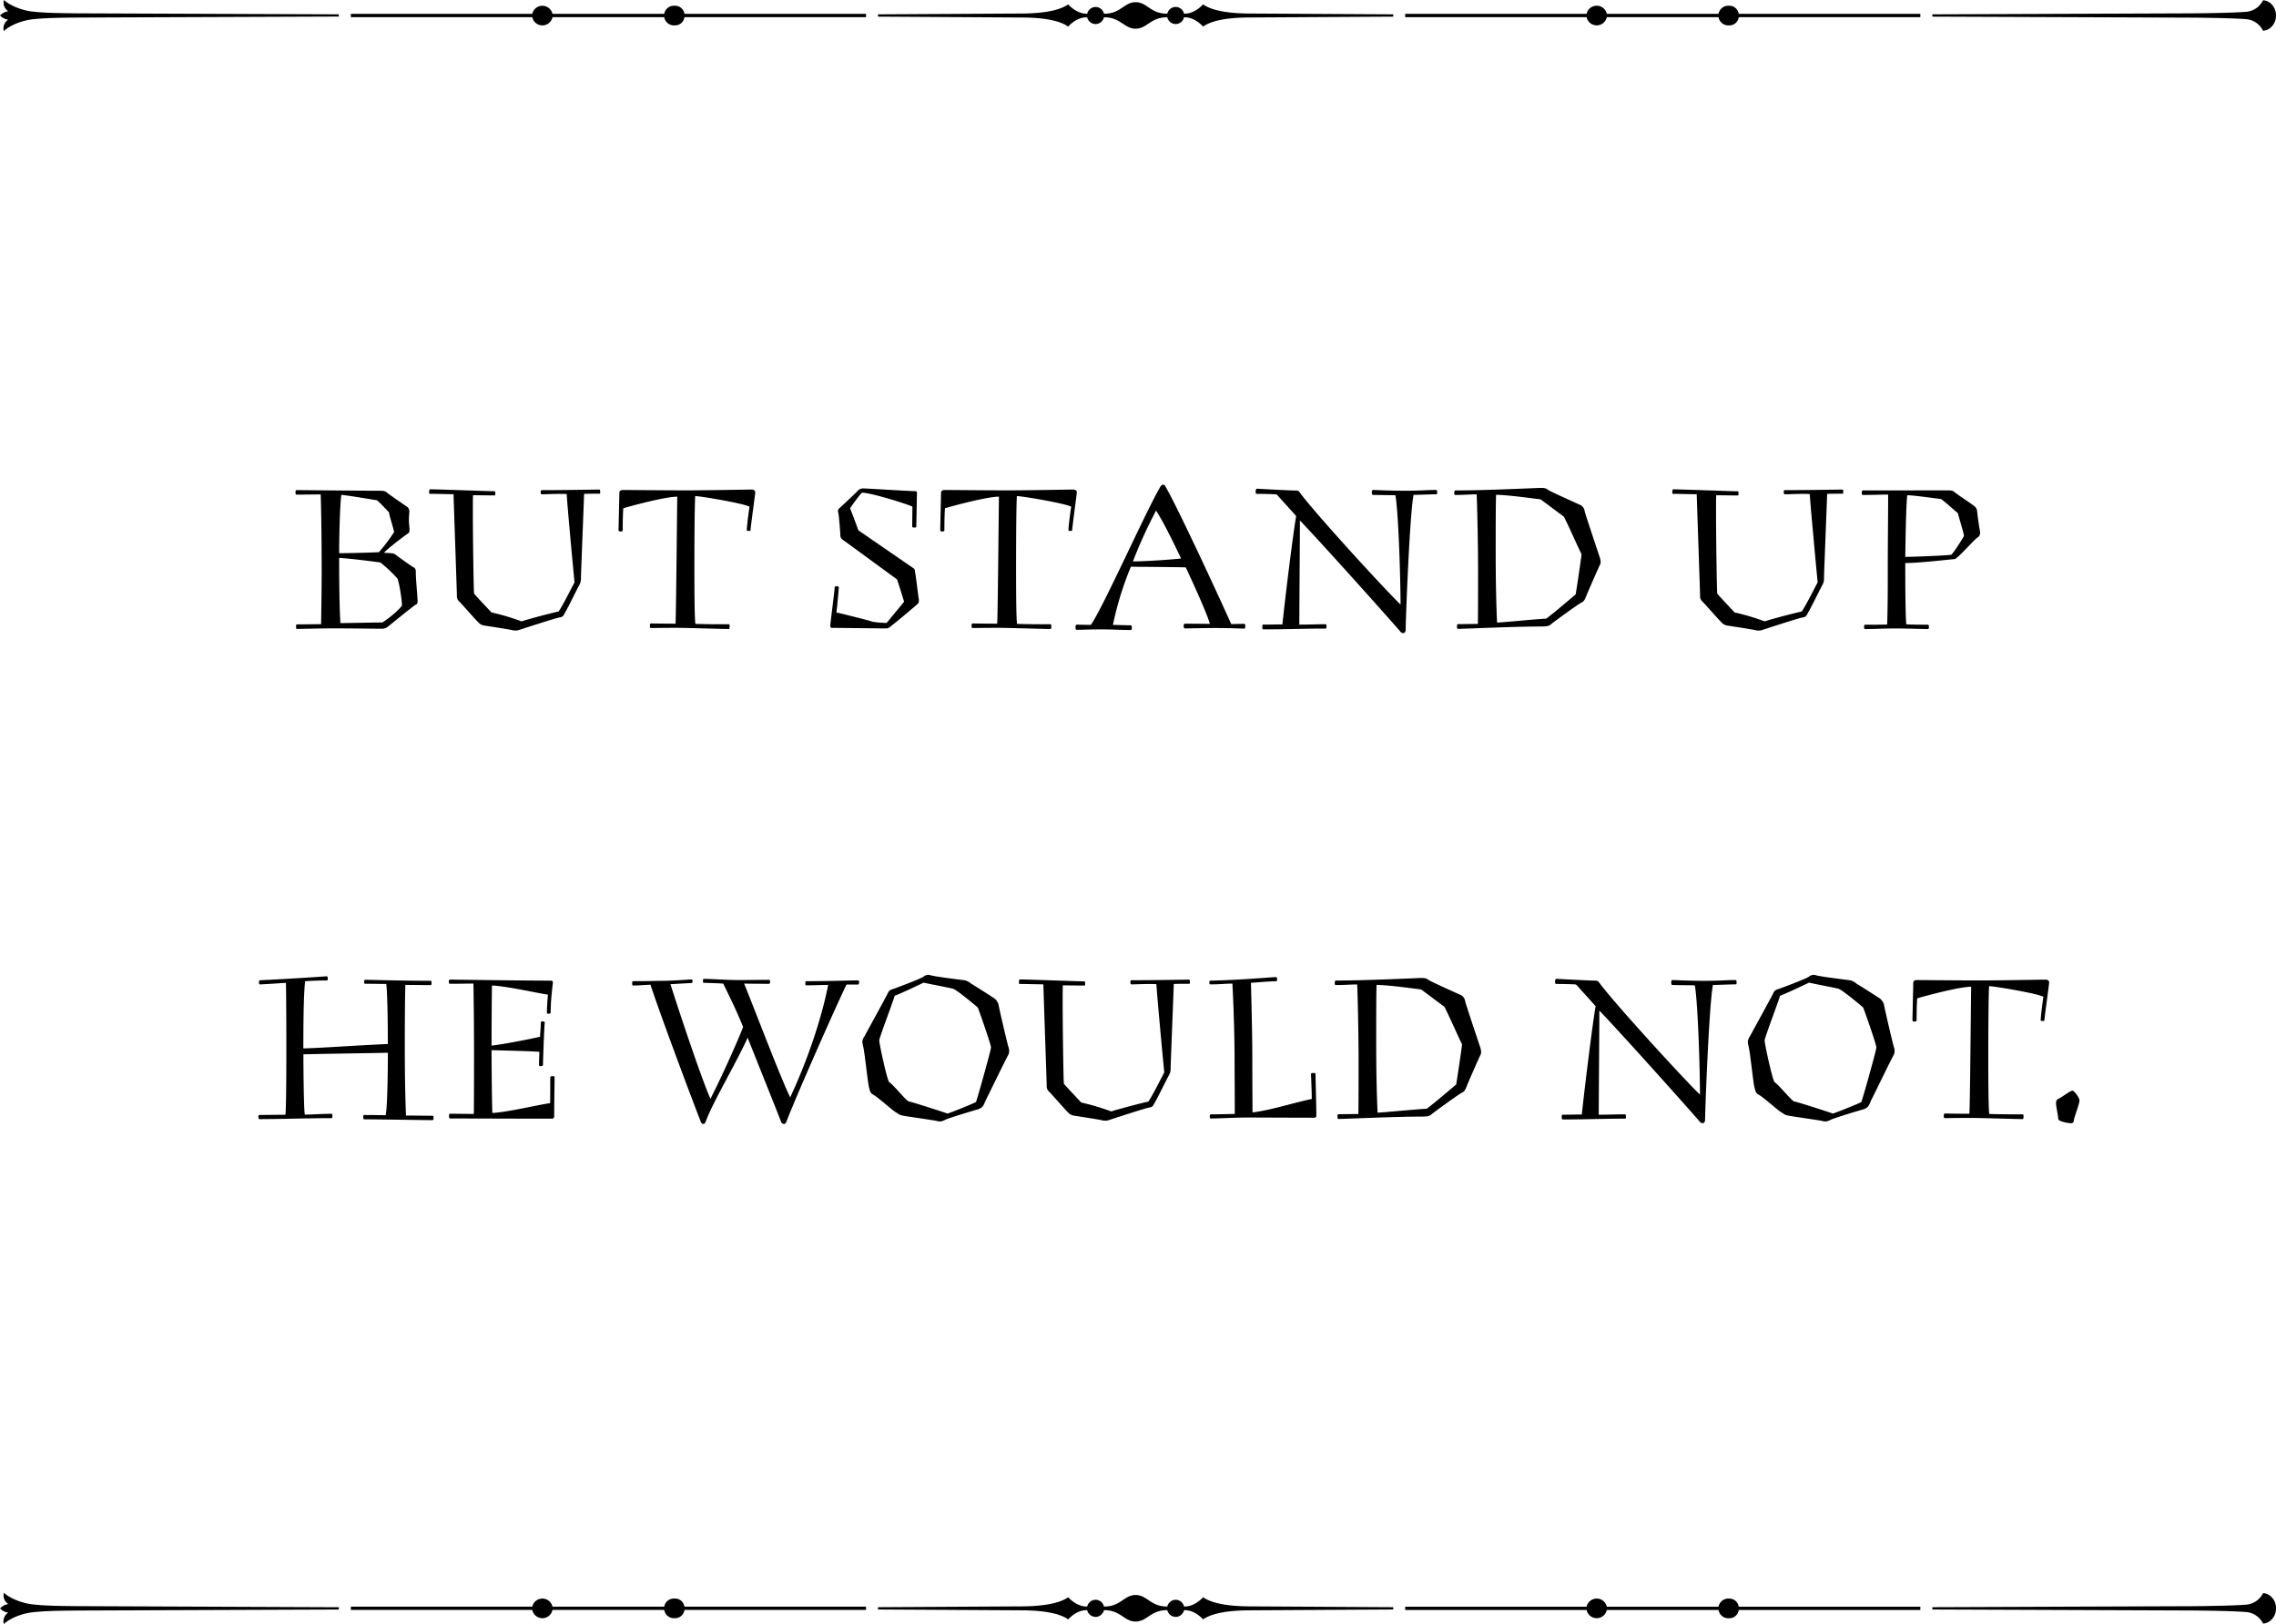 <svg viewBox="0 0 1040.16 742.24" xmlns="http://www.w3.org/2000/svg"><path d="M173.65 224.3c1.89 0 2.52.27 3.15.81 1.26 1.08 8.28 5.85 9.45 6.66a2.71 2.71 0 0 1 .81 2.07c0 .54-.18 2.34-.18 3.69 0 2.25.27 3.24.27 4.5 0 1-.09 1.44-.81 1.89-1.08.63-9.45 7-10.89 8.73 3.78.18 4.5.27 5.13.72 1.53 1.17 7 5.13 8.55 6 .72.45.9.9.9 2.16 0 3.15.81 11.43.81 13.14 0 .81-.09 1.44-.72 1.62-1.08.54-11.43 9-12.78 10.08a4.31 4.31 0 0 1-2.79 1c-3.42 0-14.4-.18-21.42-.18s-15 .27-17.28.27c-.54 0-.54-.54-.54-1.08s0-1 .54-1c2.52 0 8.28-.09 10.89-.09.09-4.77.27-17 .27-23.94 0-12-.18-28.53-.45-35.37-2.79 0-7.11.09-11.07.09-.36 0-.45-.45-.45-.9s0-1.17.45-1.17c12.69.12 31.86.3 38.16.3zM155 252.83c4.77 0 15.21-.27 18.18-.45a84.61 84.61 0 0 0 6.93-9.18c-.18-1.35-2.25-7.74-2.34-9.09-.81-.72-4.23-4.59-5.58-5.49-2.61-.36-12.78-2.16-16.2-2.43-.61 4.41-.99 18.09-.99 26.64zm.54 31.95c3.87 0 14.85-.27 19.17-.27 1.62-.9 7.2-5.13 9-7.74 0-2.16-1.08-9.81-2.07-12.33a61.83 61.83 0 0 0-7.83-7.38c-3-.36-12.69-1.71-18.81-2.07 0 6.57 0 19.71.56 29.79zM259 225.83c-1-.09-2.25-.09-3.6-.09-2.7 0-6.39.18-7.65.18-.63 0-.63-.45-.63-.9s-.09-1 .54-1c10.62 0 24.75-.27 26.19-.27.45 0 .45.54.45 1s.09.9-.36.9c-1.71 0-5.76 0-7 .09 0 1-1.44 37-1.44 38.34a6 6 0 0 1-.81 3.42c-.63 1.08-5.22 10.44-6.21 12.06s-.9 2.34-2.61 2.61-14.54 4.41-18.87 5.83a5.45 5.45 0 0 1-1.35.18 7.5 7.5 0 0 1-2-.27c-1.17-.27-9.18-1.53-12.33-2a4.4 4.4 0 0 1-2.61-1.35c-1.53-1.44-8-8.91-8.82-9.63a3.31 3.31 0 0 1-1.08-2.79c0-1.26-1.53-44.82-1.53-46.26-1.62 0-8.19-.18-10.71-.18-.54 0-.45-.36-.45-.81s.09-1.26.36-1.26c3.15 0 27.72.9 29.43.9.54 0 .45.45.45 1s.09.9-.45.9c-2.34 0-8.19-.09-9.72-.09-.09 1-.09 3.78-.09 7.29 0 12.6.36 35.91.54 37.62 1 1.35 6.57 7.11 7.92 8.64a105.5 105.5 0 0 1 13.8 4.11c2.88-1 14.49-4.05 16.92-4.5 2.07-3 6-11 7.29-13.32-.72-7.18-3.42-36.39-3.57-40.35zm54.3-1.71c9.72 0 27.81-.36 30.24-.36.9 0 1.62.45 1.62 1.26S343 241 343 242.39c0 .18-.36.27-.81.27s-.9-.09-.9-.27c0-1.62.9-8.82 1.26-10.8-2.79-1.53-22-4.77-24.84-4.86-.27 5-.36 19.35-.36 32.85 0 12.42.09 22.95.45 25.56 4.86.18 9.81.18 15.3.18.27 0 .36.45.36 1s-.09 1.17-.36 1.17c-2.7 0-19.44-.54-24.12-.54-5.22 0-9.27.09-11.43.09-.54 0-.54-.36-.54-1s.09-1.08.45-1.08c2.34 0 5.94.09 11.25.09.27-1.8.72-52.92.81-58.05-5.4 0-21.15 4.23-24.66 5.31-.09 1.17-.27 4-.27 10.17 0 .27-.54.45-1 .45s-.9-.18-.9-.54c0-1.26.36-15.66.36-17 0-1.08.54-1.44 1.89-1.44 1.54-.01 18.64.17 28.36.17zm105.03.36c.63 0 .72.36.72 1 0 1.44-.27 13.5-.27 15 0 .54-.27.63-.81.63-.9 0-1.08-.09-1.08-.63 0-1.17.09-7.47.09-8.91-1.71-1-18.9-6.39-23-6.39-1.35 1.08-4.5 5.76-5.49 7.11 1 2.43 3.24 8.46 3.78 10.08L417.88 260c.63 1.89 1.8 13.32 2.07 14 0 1.26-.09 1.71-.63 2.07-.54.54-10.44 8.91-11.79 9.81-1.17 1-1.44 1.35-2.88 1.35s-23.4-.27-24.48-.27c-.45 0-.72-.18-.72-1.08s2-16 2-17.37c0-.54.36-.54.81-.54s1.08 0 1.08.45c0 1.08-.9 10.26-1.08 11.52 1 .18 15.39 3.69 16.47 4.23a43.78 43.78 0 0 0 6.48.54l8-9.72c-.45-1.26-2.7-8.82-3.33-10.26-1.26-.81-23.31-17.1-24.84-18.09a2.49 2.49 0 0 1-1-2.16c0-.72-.63-9-.9-10a4 4 0 0 1-.18-.9 1.73 1.73 0 0 1 .81-1.44c1.26-1.08 7.38-6.93 8-7.56a3.45 3.45 0 0 1 2.7-1.35c2.62.08 21.25 1.25 23.86 1.25zm41.94-.36c9.72 0 27.8-.36 30.23-.36.9 0 1.62.45 1.62 1.26S490 241 490 242.39c0 .18-.36.27-.81.27s-.9-.09-.9-.27c0-1.62.9-8.82 1.26-10.8-2.79-1.53-21.95-4.77-24.83-4.86-.27 5-.36 19.35-.36 32.85 0 12.42.09 22.95.45 25.56 4.86.18 9.81.18 15.3.18.27 0 .36.45.36 1s-.09 1.17-.36 1.17c-2.7 0-19.44-.54-24.12-.54-5.22 0-9.27.09-11.43.09-.54 0-.54-.36-.54-1s.09-1.08.45-1.08c2.34 0 5.94.09 11.25.09.27-1.8.72-52.92.81-58.05-5.4 0-21.15 4.23-24.66 5.31-.09 1.17-.27 4-.27 10.17 0 .27-.54.45-1 .45s-.9-.18-.9-.54c0-1.26.36-15.66.36-17 0-1.08.54-1.44 1.89-1.44 1.5-.01 18.6.17 28.32.17zm72.34-1.8c6.39 11 28.35 58.86 30.06 62.91 1.71 0 4.77-.09 6-.09.36 0 .45.63.45 1 0 .63-.09 1.17-.45 1.17-.9 0-6.66-.27-13.41-.27-5.49 0-11.25.18-13.68.18-.54 0-.63-.54-.63-1.08s.09-1.08.63-1.08c4.68 0 10.53.09 11.34.09-.72-3.06-5.67-14.4-11-25.83-3.6-.09-18.09-.27-25.11-.27a147.49 147.49 0 0 0-8.19 26.55c3.6.09 5.31.18 8.1.18.45 0 .54.54.54.9 0 .9-.09 1.26-.54 1.26-5.31 0-8-.27-13.14-.27-7 0-7.47.18-11.52.18-.45 0-.54-.54-.54-1.17s.09-1.17.63-1.17c1.89 0 3.42.09 6.39.09 5.76-8.28 24.75-51.12 31.68-63 .45-.81.9-1.08 1.26-1.08a1.22 1.22 0 0 1 1.13.8zm-14.85 34.29c6.84-.09 17.19-.81 22-1.35-4.41-9.36-8.91-18.18-11.43-21.87a210.13 210.13 0 0 0-10.57 23.22zm74.61-32.4a1.69 1.69 0 0 1 1.53.72c6 8.46 38.61 44.1 46.17 51.39 0-10.8-.9-41.49-2.34-49.95-1.35-.09-9-.09-10.26-.18-.36 0-.54-.36-.54-1.26 0-.54.27-1 .54-1 1.17 0 6.93.36 14.67.36 6.84 0 10.71-.36 13.86-.36.72 0 .81.18.81 1.08s-.09.9-.63.9c-2.43 0-7.83.27-10.17.27-1.8 9.18-3.6 57.51-3.6 61.56 0 1.08-.54 1.62-1.17 1.62a2 2 0 0 1-1.44-.9c-2.25-2.7-33.12-37.35-45.72-50.58 0 8.1-.27 39.51-.27 47.61 3.69 0 8.37-.18 11.79-.18.45 0 .63 0 .63 1.08 0 .9-.09.9-.63.9-9 0-18 .36-27.9.36-.72 0-.81-.09-.81-1 0-.72 0-1.17.45-1.17 3.06 0 6.12-.09 8.73-.09 1.44-13.68 4.95-42.12 6.3-49.5-3.06-3.51-7.83-8.64-8.46-9.45a1.62 1.62 0 0 0-1.44-.54c-1.35-.09-5.67-.18-8-.18-.54 0-.63-.36-.63-1s.09-1.35.81-1.35c4.67.3 16.01.84 17.72.84zm111.7-1.21c1.8 0 2.52.18 3.42.9 1.08.81 13.68 6.39 14.94 7a3.76 3.76 0 0 1 1.8 2.79c.18 1.08 6.57 20.07 7 21.42a7.27 7.27 0 0 1 .27 1.71 2.61 2.61 0 0 1-.27 1.26c-.36.63-5.58 12.51-6.21 14.13s-1.08 2.7-2.34 3.24-12.87 9-13.68 9.72-1.35 1.17-4.68 1.17c-12.24 0-34.92 1.08-38 1.08-.45 0-.45-.54-.45-1.08s0-1.08.45-1.08c2.34 0 6.48-.09 9.09-.09.09-7.11.09-17.37.09-24.3 0-9.63-.27-25.47-.63-34.92-2.88 0-5.85.27-9.81.27-.36 0-.45-.36-.45-.9s.18-1.17.45-1.17c13.09.06 37.39-1.15 39.01-1.15zm-20.52 28.8c0 14.94.27 24.84.63 32.76 3.69-.18 18.09-1.62 22.41-1.8 2.16-1.44 9-7.29 13.5-11.07.45-2.52 2.25-14.49 2.7-18.36-1.35-2.61-6.75-14.85-8.1-17.19l-10.62-7.92c-2.7-.27-13.5-1.89-20.34-2.07-.18 2.65-.18 19.39-.18 25.69zm143.54-25.97c-1-.09-2.25-.09-3.6-.09-2.7 0-6.39.18-7.65.18-.63 0-.63-.45-.63-.9s-.09-1 .54-1c10.62 0 24.75-.27 26.19-.27.45 0 .45.54.45 1s.09.9-.36.9c-1.71 0-5.76 0-7 .09 0 1-1.44 37-1.44 38.34a6 6 0 0 1-.81 3.42c-.63 1.08-5.22 10.44-6.21 12.06s-.9 2.34-2.61 2.61-14.49 4.41-18.81 5.85a5.45 5.45 0 0 1-1.35.18 7.5 7.5 0 0 1-2-.27c-1.17-.27-9.18-1.53-12.33-2a4.4 4.4 0 0 1-2.61-1.35c-1.53-1.44-8-8.91-8.82-9.63a3.31 3.31 0 0 1-1.08-2.79c0-1.26-1.53-44.82-1.53-46.26-1.62 0-8.19-.18-10.71-.18-.54 0-.45-.36-.45-.81s.09-1.26.36-1.26c3.15 0 27.72.9 29.43.9.54 0 .45.45.45 1s.09.9-.45.9c-2.34 0-8.19-.09-9.72-.09-.09 1-.09 3.78-.09 7.29 0 12.6.36 35.91.54 37.62 1 1.35 6.57 7.11 7.92 8.64a105.5 105.5 0 0 1 13.77 4.09c2.88-1 14.49-4.05 16.92-4.5 2.07-3 6-11 7.29-13.32-.69-7.18-3.42-36.39-3.6-40.35zm62.82-1.71c2 0 2.61.18 3.24.72 1.17 1.08 8.37 5.76 9.36 6.66a3.38 3.38 0 0 1 1.08 2.34c.09.72.54 5 1.35 9.27 0 1.53-.45 2.07-1 2.43-2 1.26-9.27 9.9-10.71 10-1.71.09-15.93 1.8-22.5 1.8 0 16.47.18 24.39.45 28 3.06.18 6 .18 9.72.18.63 0 .63.36.63 1s0 1-.63 1c-1 0-9.36-.27-14.13-.27-7.11 0-10.35.27-14.31.27-.54 0-.54-.54-.54-1.08s0-.9.54-.9c2.7 0 5.94 0 10-.09.27-8.73.27-16.65.27-23.58 0-14.22.18-27.27.18-35.82-2.79 0-7.65.18-11.61.18-.36 0-.45-.45-.45-.9s.09-1.17.45-1.17zm-19.17 30.42c5-.09 18.81-.63 21.06-1 1.35-1.35 4.86-6.93 5.76-8.55-.09-1.44-2.34-8.46-2.79-10.44-.81-.63-6.39-5.67-7.74-6.48-2-.18-12.15-1.71-15.39-1.71-.45 3.52-.72 14.77-.9 28.18zM149.16 446.23c.54 0 .63.27.63 1.08 0 .45-.09.81-.45.81-2.61 0-8 .18-9.9.36-.45 4-.81 11.88-.81 30.69 8.37-.18 23.76-1.35 38.61-2 0-12.87-.27-24.39-.72-27.45-1.89 0-6.93-.09-9.54-.09-.54 0-.54-.27-.54-.81s0-1 .54-1c2.52 0 16.2.45 29.79.45.27 0 .45.09.45.9s-.09 1.08-.45 1.08c-3 0-8.55-.09-11.52-.09-.25 9.12-.25 20.84-.25 29.37 0 15.21.36 25.74.54 30.33 3.24 0 9 .09 12.15.09.36 0 .45.45.45 1s-.09 1-.45 1c-5.58 0-25.38-.36-31.23-.36-.36 0-.45-.45-.45-.9 0-.81.09-1.08.36-1.08 4.32 0 6.3.09 9.9.09.9-4.32 1-24.48 1-28.53-7.56.18-29.07.45-38.61.72 0 7.47.18 24.93.63 27.54 3.69 0 7.92-.36 12.24-.36.27 0 .36.18.36 1.08 0 .63 0 .9-.36.9-9.81 0-24.12.45-33 .45-.27 0-.45-.45-.45-1s.09-.9.45-.9c2.7 0 7-.09 11.88-.09.18-.63.45-6.21.45-29.52 0-18.18-.09-25.74-.18-30.78-2.88.18-7.92.54-11.88.72-.36 0-.45-.54-.45-1s.18-.9.45-.9c14.97-.72 27.84-1.62 30.36-1.8zm102.6 1.98c.63 0 .9.18.9.9s-1 7.38-1 13.59c0 .54-.54.63-1 .63s-.72-.09-.72-.63c0-2.07.27-5.67.45-8.1-2.7-.27-20-4.14-25.56-4.14-.09 4.05-.18 19.71-.18 27.45 7.38-.9 19.89-3.51 22.14-4.05.09-1.44.36-4.5.36-6.57 0-.36.45-.45.81-.45s1 0 1 .54c-.27 2.07-.81 17.64-.81 19.26 0 .54-.45.63-1 .63s-.81 0-.81-.54c0-1.17.09-4.5.18-5.94-2.16-.36-16.11-.63-21.87-.81 0 8.19.18 25.83.36 28.71 6.84-.36 19.89-3.51 26.37-4.5.09-1.44.09-9.09.09-11.7 0-.36.18-.63.9-.63.54 0 1.08 0 1.08.45 0 .9-.18 12-.18 17.91a1 1 0 0 1-.9 1.08c-17.28 0-31.68-.09-46.53-.09-.54 0-.63-.45-.63-1s0-1.17.45-1.17c3.51 0 7.2.09 10.89.09.09-7.74.09-18.63.09-27.36 0-10.17-.09-21-.27-32.22-2.52 0-6.84.09-10.8.09-.36 0-.45-.54-.45-1s.09-.9.45-.9c3.8.02 33.95.47 46.19.47zm49.34.09c6.39 0 11-.45 14.94-.63.45 0 .45.27.45.81s-.09.81-.54.81l-9.54.54c3.87 12.24 14.13 43.11 18.27 52.38 5.13-9.9 13.32-28.35 14.93-32.85-3.32-8.19-6.65-14.76-9.08-19.8-3-.18-6-.27-8.82-.36-.45 0-.45-.36-.45-.72 0-.54 0-1.08.45-1.08 3.15 0 10.71.54 15.21.54 6.47 0 10.52-.09 14.48-.09.54 0 .54.45.54.9s0 .9-.54.9c-2.7 0-6.57 0-11.33-.09 5 12.24 16.55 42.75 21.05 52 10.26-22 15.39-41.22 17.37-51.39-3.06 0-6.21.18-10.08.18-.27 0-.36-.27-.36-.81s0-1.08.36-1.08c10.44 0 20.25-.36 23.67-.36.54 0 .54.45.54.9s-.18 1-.54 1h-5.22c-4.68 9.63-22.68 50.22-27.45 62.64-.27.81-.72 1.08-1.17 1.08a1.41 1.41 0 0 1-1.26-1c-2.7-6.93-9-22.59-15.3-38.43-5.22 11.61-15.92 29.43-19.16 38.34-.27.81-.72 1.08-1.17 1.08s-.81-.36-1.08-1c-4.59-11.79-18.18-48-23-62.64-2.25.09-5.49.36-8 .36-.27 0-.36-.45-.36-1s.09-1 .36-1c3.37.05 8.23-.04 11.83-.13zm124.01-2.61c1.71.63 13.05 2 14.94 2.25a6 6 0 0 1 3.6 1.53c1.08.63 8.91 5.58 10.08 6.39a5.47 5.47 0 0 1 2.61 3.24c.18 1.53 4.14 18.36 4.5 19.35a6 6 0 0 1 .36 2 4.1 4.1 0 0 1-.45 1.8c-.63.9-9.18 18.54-10.08 20.25s-1 3.69-3.69 4.5c-2.52.72-13 3.87-14.94 4.77a6.22 6.22 0 0 1-2.43.81 7.39 7.39 0 0 1-1.62-.27c-2.16-.45-12.59-1.89-15-2.34s-2.15-.81-3.5-1.53-7.65-6.39-9.81-7.74c-2-1.17-1.89-1.35-2.52-3.69s-1.89-15.57-2.7-18.81a14.28 14.28 0 0 1-.36-2.07 5.33 5.33 0 0 1 1-2.52c1-1.89 10.17-18.54 10.71-19.8a2.69 2.69 0 0 1 1.89-1.62c.81-.27 13.31-4.86 14.39-5.85a4.12 4.12 0 0 1 2-.81 5.39 5.39 0 0 1 1.02.16zm-16.28 9.45c-.18 1.44-7 19.08-7 20.43s3.33 17.1 4.5 19c1.89 1.17 6.75 7.29 8.82 8.82 2.42.45 15.56 4.77 17.9 5.58 2.16-.72 11.7-4.5 13-5.31.54-1.35 6.84-23.58 6.84-24.93s-5.31-16.47-6-18.18c-.9-.9-9.72-8.19-11.34-8.64s-12.15-2.43-13.41-2.79c-2.7 1.25-9.53 4.58-13.31 6.02zm119.66-5.31c-1-.09-2.25-.09-3.6-.09-2.7 0-6.39.18-7.65.18-.63 0-.63-.45-.63-.9s-.09-1 .54-1c10.62 0 24.75-.27 26.19-.27.45 0 .45.54.45 1s.09.9-.36.9c-1.71 0-5.76 0-7 .09 0 1-1.44 37-1.44 38.34a6 6 0 0 1-.81 3.42c-.63 1.08-5.22 10.44-6.21 12.06s-.9 2.34-2.61 2.61-14.49 4.41-18.81 5.85a5.45 5.45 0 0 1-1.35.18 7.5 7.5 0 0 1-2-.27c-1.17-.27-9.18-1.53-12.33-2a4.4 4.4 0 0 1-2.61-1.35c-1.53-1.44-8-8.91-8.82-9.63a3.31 3.31 0 0 1-1.08-2.79c0-1.26-1.53-44.82-1.53-46.26-1.62 0-8.19-.18-10.71-.18-.54 0-.45-.36-.45-.81s.09-1.26.36-1.26c3.15 0 27.72.9 29.43.9.54 0 .45.45.45 1s.09.9-.45.9c-2.34 0-8.19-.09-9.72-.09-.09 1-.09 3.78-.09 7.29 0 12.6.36 35.91.54 37.62 1 1.35 6.57 7.11 7.92 8.64a105.5 105.5 0 0 1 13.77 4.09c2.88-1 14.49-4.05 16.92-4.5 2.07-3 6-11 7.29-13.32-.72-7.18-3.42-36.39-3.6-40.35zm54.45-3.24c.54 0 .72.27.72.81s0 1.08-.54 1.08c-2.61 0-9.63.63-11.43.72.18 6.12.63 24.57.63 33.12 0 12.69.09 22.77.09 26.1 7.65-.81 19.53-4.59 27.09-6.12 0-2.88-.27-9.36-.36-11.25 0-.45.18-.63 1-.63s1.08 0 1.08.54c0 3.42.36 13.59.36 18.9a.9.9 0 0 1-1 1c-9.63 0-23.31-.09-30.33-.09-5.31 0-14.49.45-16.83.45-.54 0-.54-.45-.54-1s.18-.9.54-.9c2.7 0 6.48-.09 10.89-.18 0-10.53-.09-17.28-.09-24.21 0-13.5-.63-28.71-1-35.37-2.79 0-6.12.36-10.08.36-.36 0-.45-.36-.45-.81s.09-.9.36-.9c13.6-.27 28.63-1.62 29.89-1.62zm66.52.41c1.8 0 2.52.18 3.42.9 1.08.81 13.68 6.39 14.94 7a3.76 3.76 0 0 1 1.8 2.79c.18 1.08 6.57 20.07 7 21.42a7.27 7.27 0 0 1 .27 1.71 2.61 2.61 0 0 1-.27 1.26c-.36.63-5.58 12.51-6.21 14.13s-1.08 2.7-2.34 3.24-12.87 9-13.68 9.72-1.35 1.17-4.68 1.17c-12.24 0-34.92 1.08-38 1.08-.45 0-.45-.54-.45-1.08s0-1.08.45-1.08c2.34 0 6.48-.09 9.09-.09.09-7.11.09-17.37.09-24.3 0-9.63-.27-25.47-.63-34.92-2.88 0-5.85.27-9.81.27-.36 0-.45-.36-.45-.9s.18-1.17.45-1.17c13.09.06 37.39-1.15 39.01-1.15zm-20.52 28.8c0 14.94.27 24.84.63 32.76 3.69-.18 18.09-1.62 22.41-1.8 2.16-1.44 9-7.29 13.5-11.07.45-2.52 2.25-14.49 2.7-18.36-1.35-2.61-6.75-14.85-8.1-17.19l-10.62-7.92c-2.7-.27-13.5-1.89-20.34-2.07-.18 2.65-.18 19.39-.18 25.69zm100.27-27.59a1.69 1.69 0 0 1 1.53.72c6 8.46 38.61 44.1 46.17 51.39 0-10.8-.9-41.49-2.34-49.95-1.35-.09-9-.09-10.26-.18-.36 0-.54-.36-.54-1.26 0-.54.27-1 .54-1 1.17 0 6.93.36 14.67.36 6.84 0 10.7-.36 13.86-.36.71 0 .8.18.8 1.08s-.09.9-.63.9c-2.42 0-7.82.27-10.17.27-1.8 9.18-3.59 57.51-3.59 61.56 0 1.08-.54 1.62-1.17 1.62a2 2 0 0 1-1.44-.9c-2.25-2.7-33.12-37.35-45.72-50.58 0 8.1-.27 39.51-.27 47.61 3.69 0 8.37-.18 11.79-.18.45 0 .63 0 .63 1.08 0 .9-.09.9-.63.9-9 0-18 .36-27.9.36-.72 0-.81-.09-.81-1 0-.72 0-1.17.45-1.17 3.06 0 6.12-.09 8.73-.09 1.44-13.68 5-42.12 6.3-49.5-3.06-3.51-7.83-8.64-8.46-9.45a1.62 1.62 0 0 0-1.44-.54c-1.35-.09-5.67-.18-8-.18-.54 0-.63-.36-.63-1s.09-1.35.81-1.35c4.67.3 16.01.84 17.72.84zm100.53-2.52c1.71.63 13 2 14.94 2.25a6 6 0 0 1 3.6 1.53c1.08.63 8.9 5.58 10.07 6.39a5.47 5.47 0 0 1 2.65 3.24c.18 1.53 4.14 18.36 4.5 19.35a6 6 0 0 1 .36 2 4.23 4.23 0 0 1-.44 1.8c-.64.9-9.18 18.54-10.09 20.25s-1 3.69-3.68 4.5c-2.52.72-13 3.87-14.94 4.77a6.22 6.22 0 0 1-2.43.81 7.39 7.39 0 0 1-1.62-.27c-2.16-.45-12.6-1.89-15-2.34s-2.16-.81-3.51-1.53-7.65-6.39-9.81-7.74c-2-1.17-1.89-1.35-2.52-3.69s-1.89-15.57-2.7-18.81a14.28 14.28 0 0 1-.36-2.07 5.33 5.33 0 0 1 1-2.52c1-1.89 10.17-18.54 10.71-19.8a2.69 2.69 0 0 1 1.89-1.62c.81-.27 13.32-4.86 14.4-5.85a4.12 4.12 0 0 1 2-.81 5.39 5.39 0 0 1 .98.16zm-16.29 9.45c-.18 1.44-7 19.08-7 20.43s3.33 17.1 4.5 19c1.89 1.17 6.75 7.29 8.82 8.82 2.43.45 15.57 4.77 17.91 5.58 2.16-.72 11.7-4.5 13-5.31.54-1.35 6.84-23.58 6.84-24.93s-5.31-16.47-6-18.18c-.89-.9-9.71-8.19-11.33-8.64s-12.15-2.43-13.41-2.79c-2.71 1.25-9.55 4.58-13.33 6.02zm91.18-7.02c9.72 0 27.81-.36 30.24-.36.89 0 1.62.45 1.62 1.26s-2.16 16-2.16 17.37c0 .18-.37.27-.82.27s-.89-.09-.89-.27c0-1.62.89-8.82 1.26-10.8-2.79-1.53-22-4.77-24.84-4.86-.27 4.95-.36 19.35-.36 32.85 0 12.42.09 22.95.45 25.56 4.86.18 9.81.18 15.3.18.27 0 .36.45.36 1s-.09 1.17-.36 1.17c-2.7 0-19.44-.54-24.12-.54-5.22 0-9.27.09-11.43.09-.54 0-.54-.36-.54-1s.09-1.08.45-1.08c2.34 0 5.94.09 11.25.09.27-1.8.72-52.92.81-58.05-5.4 0-21.15 4.23-24.66 5.31-.09 1.17-.27 4-.27 10.17 0 .27-.54.45-1 .45s-.9-.18-.9-.54c0-1.26.36-15.66.36-17 0-1.08.54-1.44 1.89-1.44 1.54-.01 18.64.17 28.36.17zm41.76 65.25c-1.26 0-5.76-.81-5.76-2 0-1.35-1-5.58-1-7.11 0-1.08.27-1.71 1.17-2.07 1.71-.81 5.31-3.69 6.3-3.69.81 0 3.24 3.15 3.24 4.5 0 1.62-2.61 8.1-2.61 9.36.01.74-.62 1.01-1.34 1.01zM0 7.08A6.24 6.24 0 0 0 3.76 9a4.65 4.65 0 0 0-2 5.2c2.58-2.49 7.9-4.75 12.91-5.35 4.69-.53 9.46-.75 21.82-.83l118.35-.45V6.55L36.53 6.1C24.17 6 19.4 5.8 14.71 5.27 9.7 4.67 4.38 2.41 1.8 0a4.58 4.58 0 0 0 2 5.12A6.75 6.75 0 0 0 0 7.08zm395.79.76V6.33h-83a4.33 4.33 0 0 0-4.54-3.7 4.49 4.49 0 0 0-4.69 3.7h-51.07a4.73 4.73 0 0 0-9.23 0h-82.91v1.51h82.91a4.71 4.71 0 0 0 9.23 0h51.08a4.48 4.48 0 0 0 4.69 3.76 4.32 4.32 0 0 0 4.54-3.76zM519 1c-5.24 0-6.81 5.27-14.32 5.27h-.15a4 4 0 0 0-3.84-3.09 4 4 0 0 0-3.83 3.09h-.23C494 6.25 491 5 488.17 2c-4.3 3-12.05 4.1-20.81 4.18l-66.09.37v1.06l66.09.39c8.76.07 16.51 1.13 20.81 4.14 2.81-3 5.79-4.22 8.45-4.22h.23a4 4 0 0 0 3.83 3.08 4 4 0 0 0 3.84-3.09h.15c7.51 0 9.08 5.2 14.32 5.2s6.8-5.2 14.31-5.2h.16a4 4 0 0 0 3.83 3.09 4 4 0 0 0 3.83-3.09h.24c2.66 0 5.63 1.21 8.45 4.22 4.3-3 12-4.07 20.8-4.14l66.1-.38V6.55l-66.1-.37C561.85 6.1 554.11 5 549.81 2 547 5 544 6.25 541.36 6.25h-.24a4 4 0 0 0-3.83-3.09 4 4 0 0 0-3.83 3.09h-.16C525.79 6.25 524.23 1 519 1zm358.62 6.84V6.33h-83a4.33 4.33 0 0 0-4.53-3.7 4.5 4.5 0 0 0-4.7 3.7h-51.06a4.73 4.73 0 0 0-9.24 0h-82.91v1.51h82.91a4.72 4.72 0 0 0 9.24 0h51.07a4.49 4.49 0 0 0 4.7 3.76 4.32 4.32 0 0 0 4.53-3.76zm5.48-.23l118.42.45c9.78.08 19.79.3 24.56.68a9.43 9.43 0 0 1 8.14 5.28c2.74 0 5.94-2.72 5.94-6.94S1037 .15 1034.22.15a9.44 9.44 0 0 1-8.14 5.27c-4.77.38-14.78.61-24.56.68l-118.42.45zM0 735.08a6.24 6.24 0 0 0 3.76 2 4.65 4.65 0 0 0-2 5.2c2.58-2.49 7.9-4.75 12.91-5.35 4.69-.53 9.46-.75 21.82-.83l118.35-.45v-1.06l-118.31-.49c-12.36-.07-17.13-.3-21.82-.83-5-.6-10.33-2.86-12.91-5.27a4.58 4.58 0 0 0 2 5.12 6.75 6.75 0 0 0-3.76 2zm395.79.75v-1.5h-83a4.33 4.33 0 0 0-4.54-3.7 4.49 4.49 0 0 0-4.69 3.7h-51.07a4.73 4.73 0 0 0-9.23 0h-82.91v1.5h82.91a4.71 4.71 0 0 0 9.23 0h51.08a4.48 4.48 0 0 0 4.69 3.77 4.32 4.32 0 0 0 4.54-3.77zM519 729c-5.24 0-6.81 5.27-14.32 5.27h-.15a4 4 0 0 0-3.84-3.09 4 4 0 0 0-3.83 3.09h-.23c-2.66 0-5.64-1.28-8.45-4.22-4.3 2.94-12.05 4.07-20.81 4.15l-66.09.37v1.06l66.09.38c8.76.07 16.51 1.13 20.81 4.14 2.81-3 5.79-4.22 8.45-4.22h.23a4 4 0 0 0 3.83 3.09 4 4 0 0 0 3.84-3.09h.15c7.51 0 9.08 5.2 14.32 5.2s6.8-5.2 14.31-5.2h.16a4 4 0 0 0 3.83 3.09 4 4 0 0 0 3.83-3.09h.24c2.66 0 5.63 1.21 8.45 4.22 4.3-3 12-4.07 20.8-4.14l66.1-.38v-1.06l-66.1-.37c-8.76-.08-16.5-1.21-20.8-4.15-2.82 2.94-5.79 4.22-8.45 4.22h-.24a4 4 0 0 0-3.83-3.09 4 4 0 0 0-3.83 3.09h-.16c-7.51 0-9.07-5.27-14.31-5.27zm358.63 6.85v-1.5h-83a4.33 4.33 0 0 0-4.53-3.7 4.5 4.5 0 0 0-4.7 3.7h-51.07a4.73 4.73 0 0 0-9.24 0h-82.91v1.5h82.91a4.72 4.72 0 0 0 9.24 0h51.07a4.49 4.49 0 0 0 4.7 3.77 4.32 4.32 0 0 0 4.53-3.77zm5.48-.22l118.42.45c9.78.08 19.79.3 24.56.68a9.43 9.43 0 0 1 8.14 5.28c2.74 0 5.94-2.72 5.94-6.94s-3.2-6.93-5.94-6.93a9.44 9.44 0 0 1-8.14 5.27c-4.77.38-14.78.61-24.56.68l-118.42.45z"/></svg>